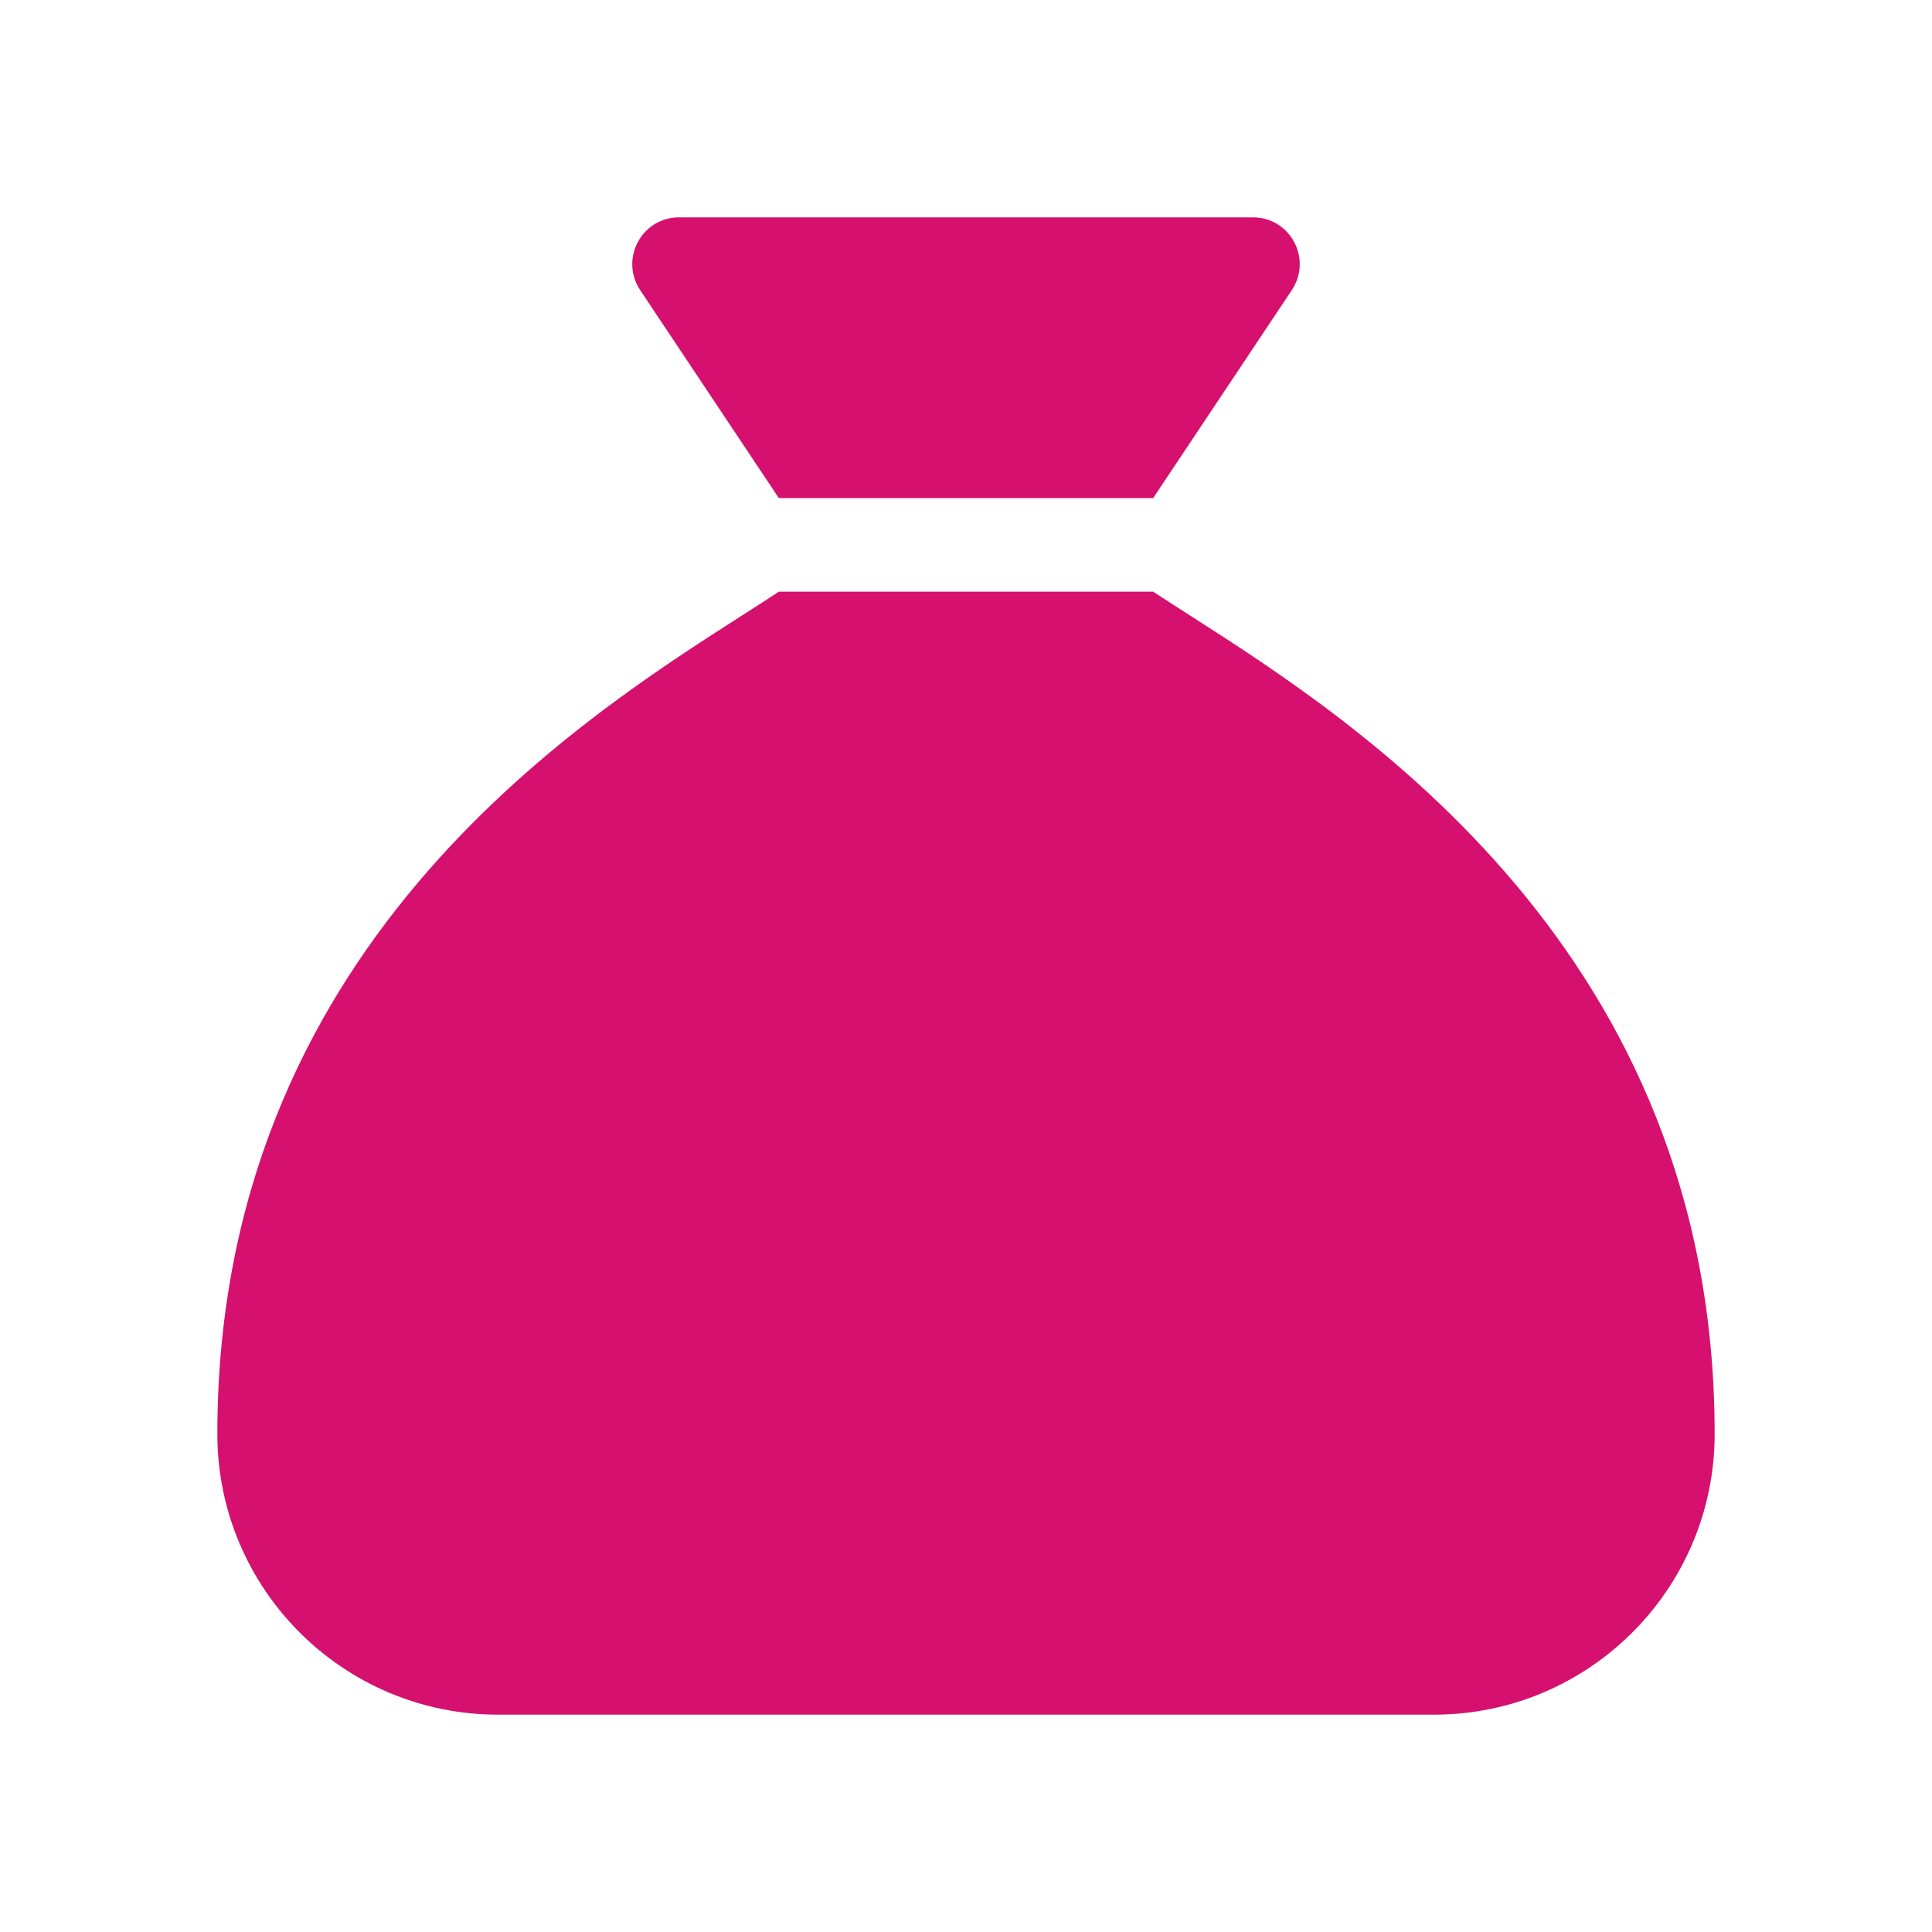 <?xml version="1.0" encoding="UTF-8"?> <svg xmlns="http://www.w3.org/2000/svg" width="80" height="80" viewBox="0 0 80 80" fill="none"><path d="M32.25 20.625H47.75L53.49 12.015C54.35 10.72 53.429 9 51.879 9H28.121C26.571 9 25.65 10.72 26.51 12.015L32.25 20.625ZM47.75 24.5H32.25C31.79 24.803 31.269 25.142 30.676 25.517C23.81 29.913 9 39.382 9 59.375C9 65.793 14.207 71 20.625 71H59.375C65.793 71 71 65.793 71 59.375C71 39.382 56.19 29.913 49.324 25.517C48.743 25.142 48.21 24.803 47.75 24.5Z" fill="#D6106E"></path></svg> 
